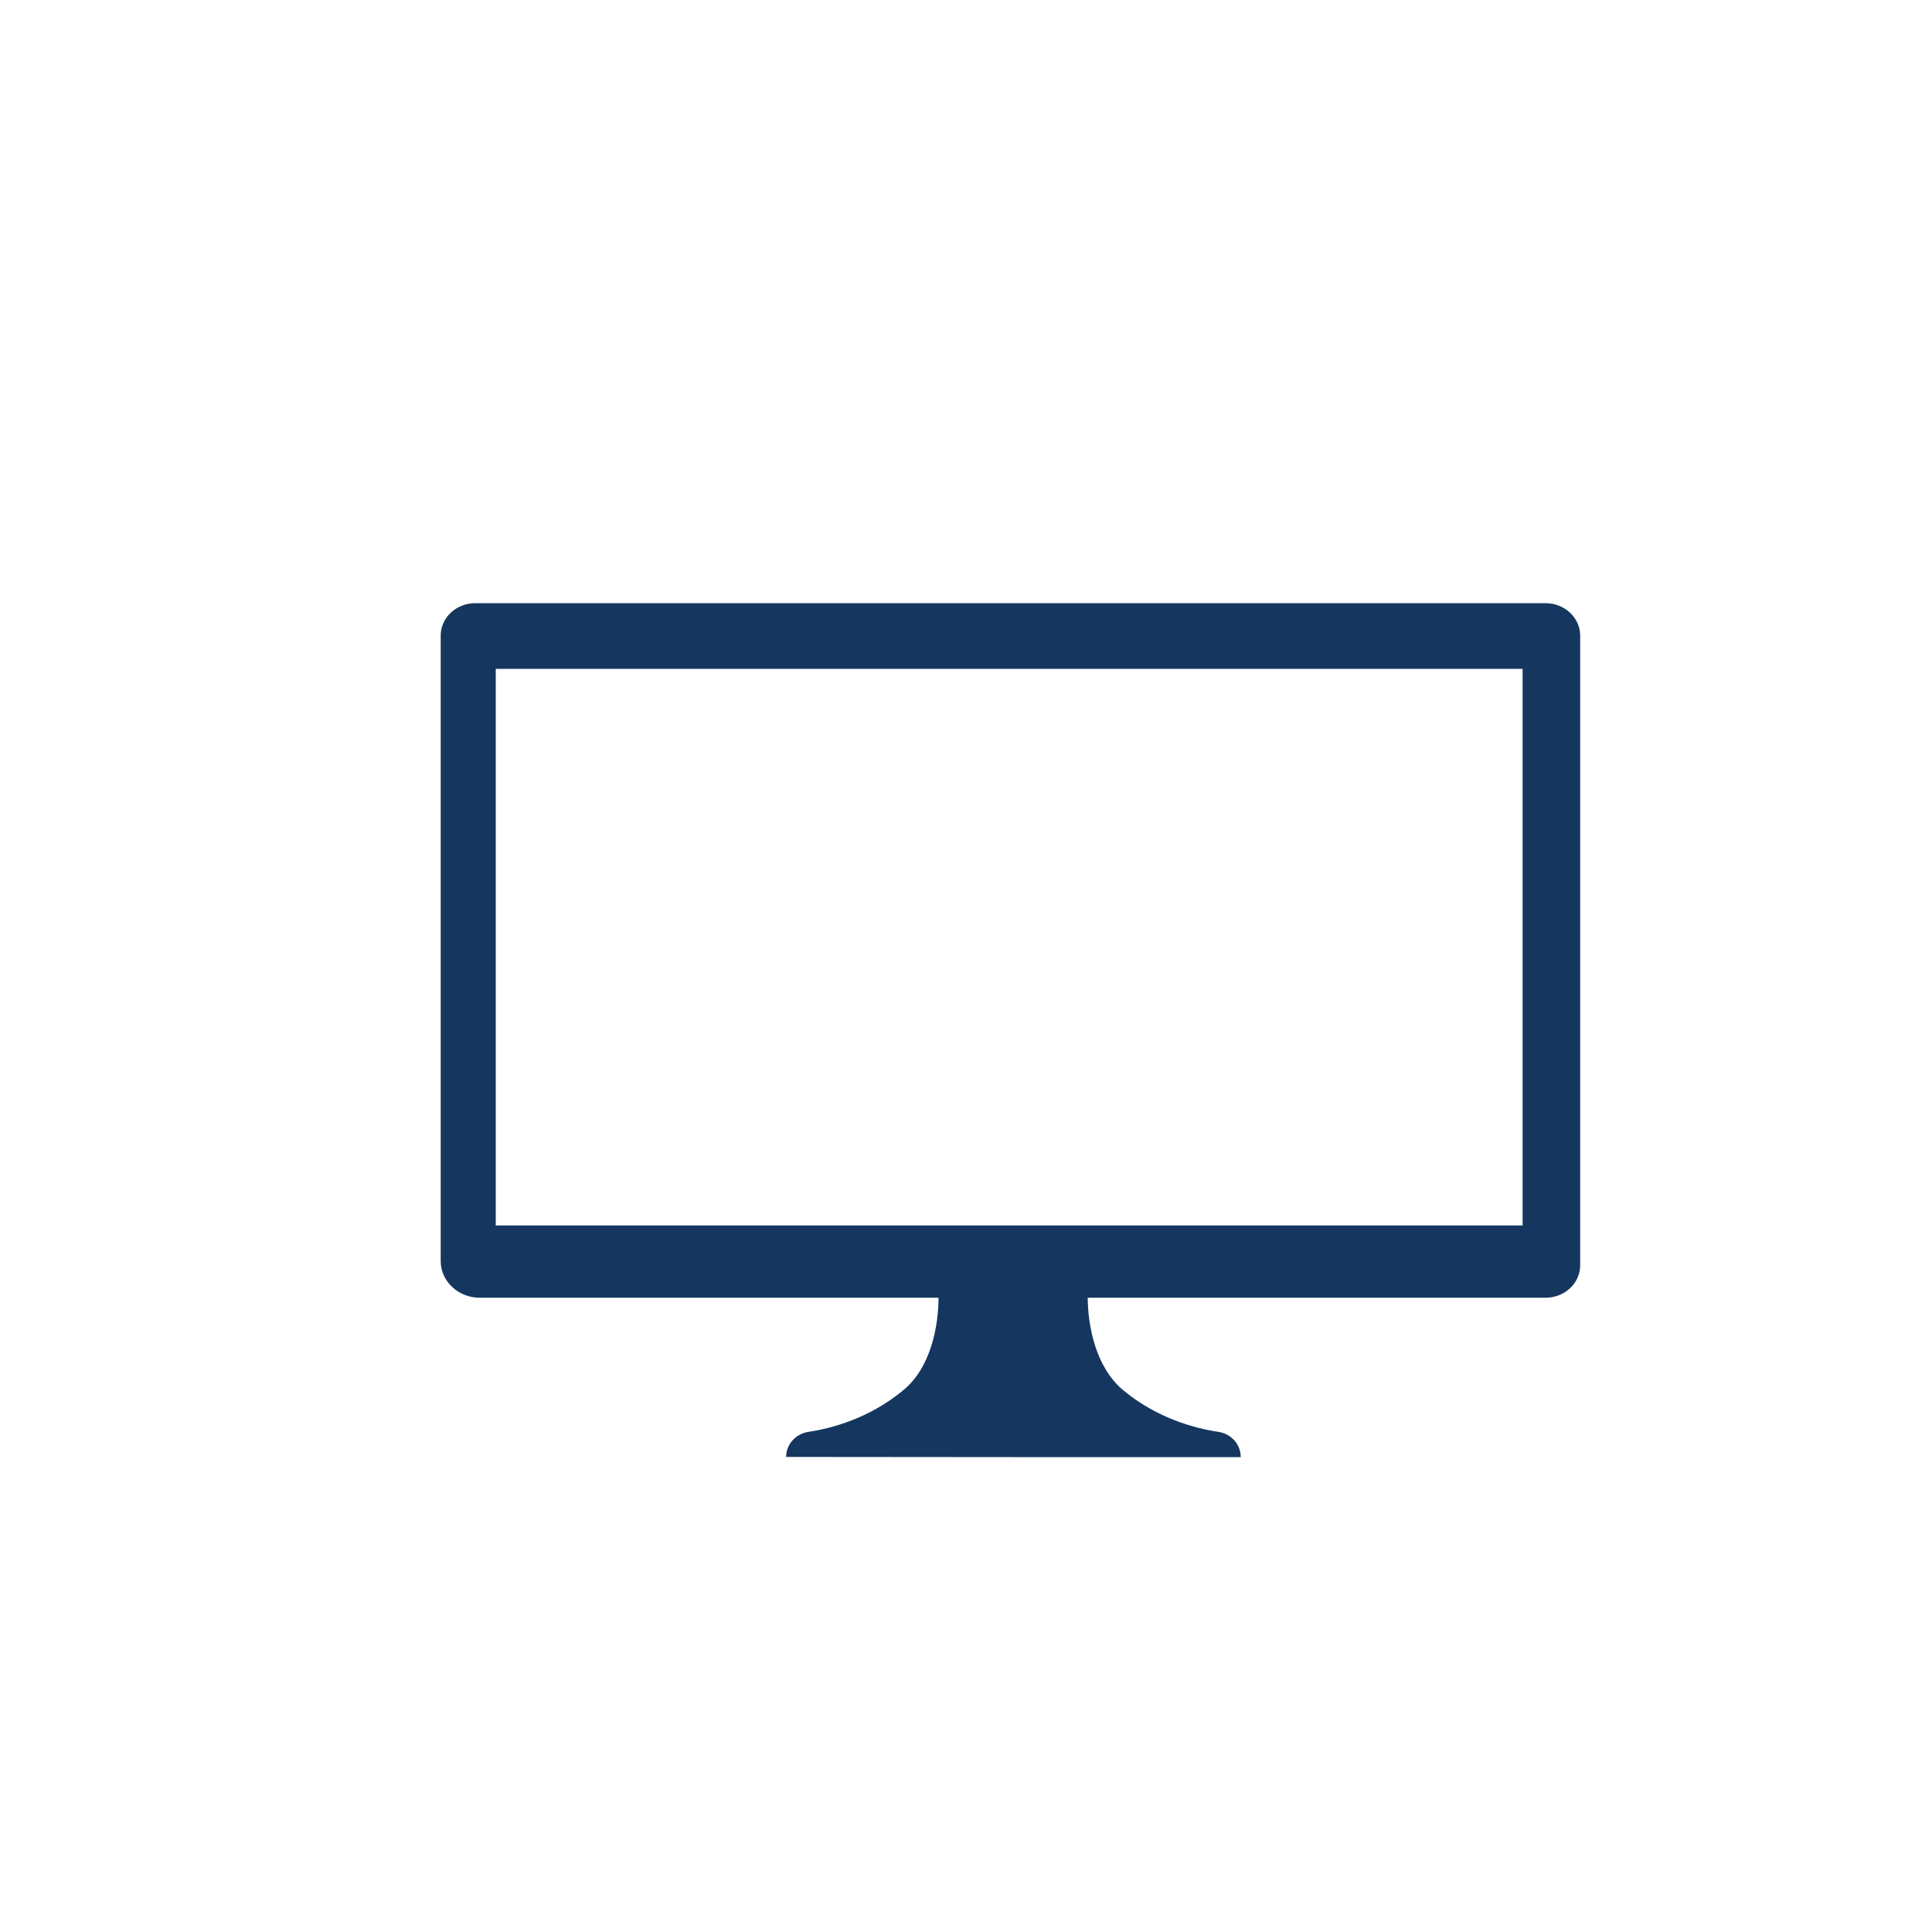 <?xml version="1.0" encoding="UTF-8"?>
<svg id="Icons" xmlns="http://www.w3.org/2000/svg" viewBox="0 0 100 100">
  <defs>
    <style>
      .cls-1 {
        fill: #15375f;
      }
    </style>
  </defs>
  <g id="Desktop">
    <path class="cls-1" d="m80.02,31.22H24.6c-.99,0-1.79.75-1.79,1.68v32.37c0,1.05.91,1.9,2.02,1.9h23.75c-.01,1.47-.39,3.61-1.83,4.79-1.75,1.45-3.69,1.97-4.89,2.15-.68.1-1.17.65-1.17,1.3h0s11.75.01,11.75.01h11.78c0-.66-.49-1.21-1.17-1.31-1.21-.18-3.16-.7-4.91-2.15-1.43-1.19-1.83-3.32-1.84-4.79h23.7c.99,0,1.79-.75,1.79-1.68v-32.59c0-.93-.81-1.68-1.79-1.68Zm-1.2,32.21H25.66v-28.81h53.15v28.81Z"/>
  </g>
</svg>